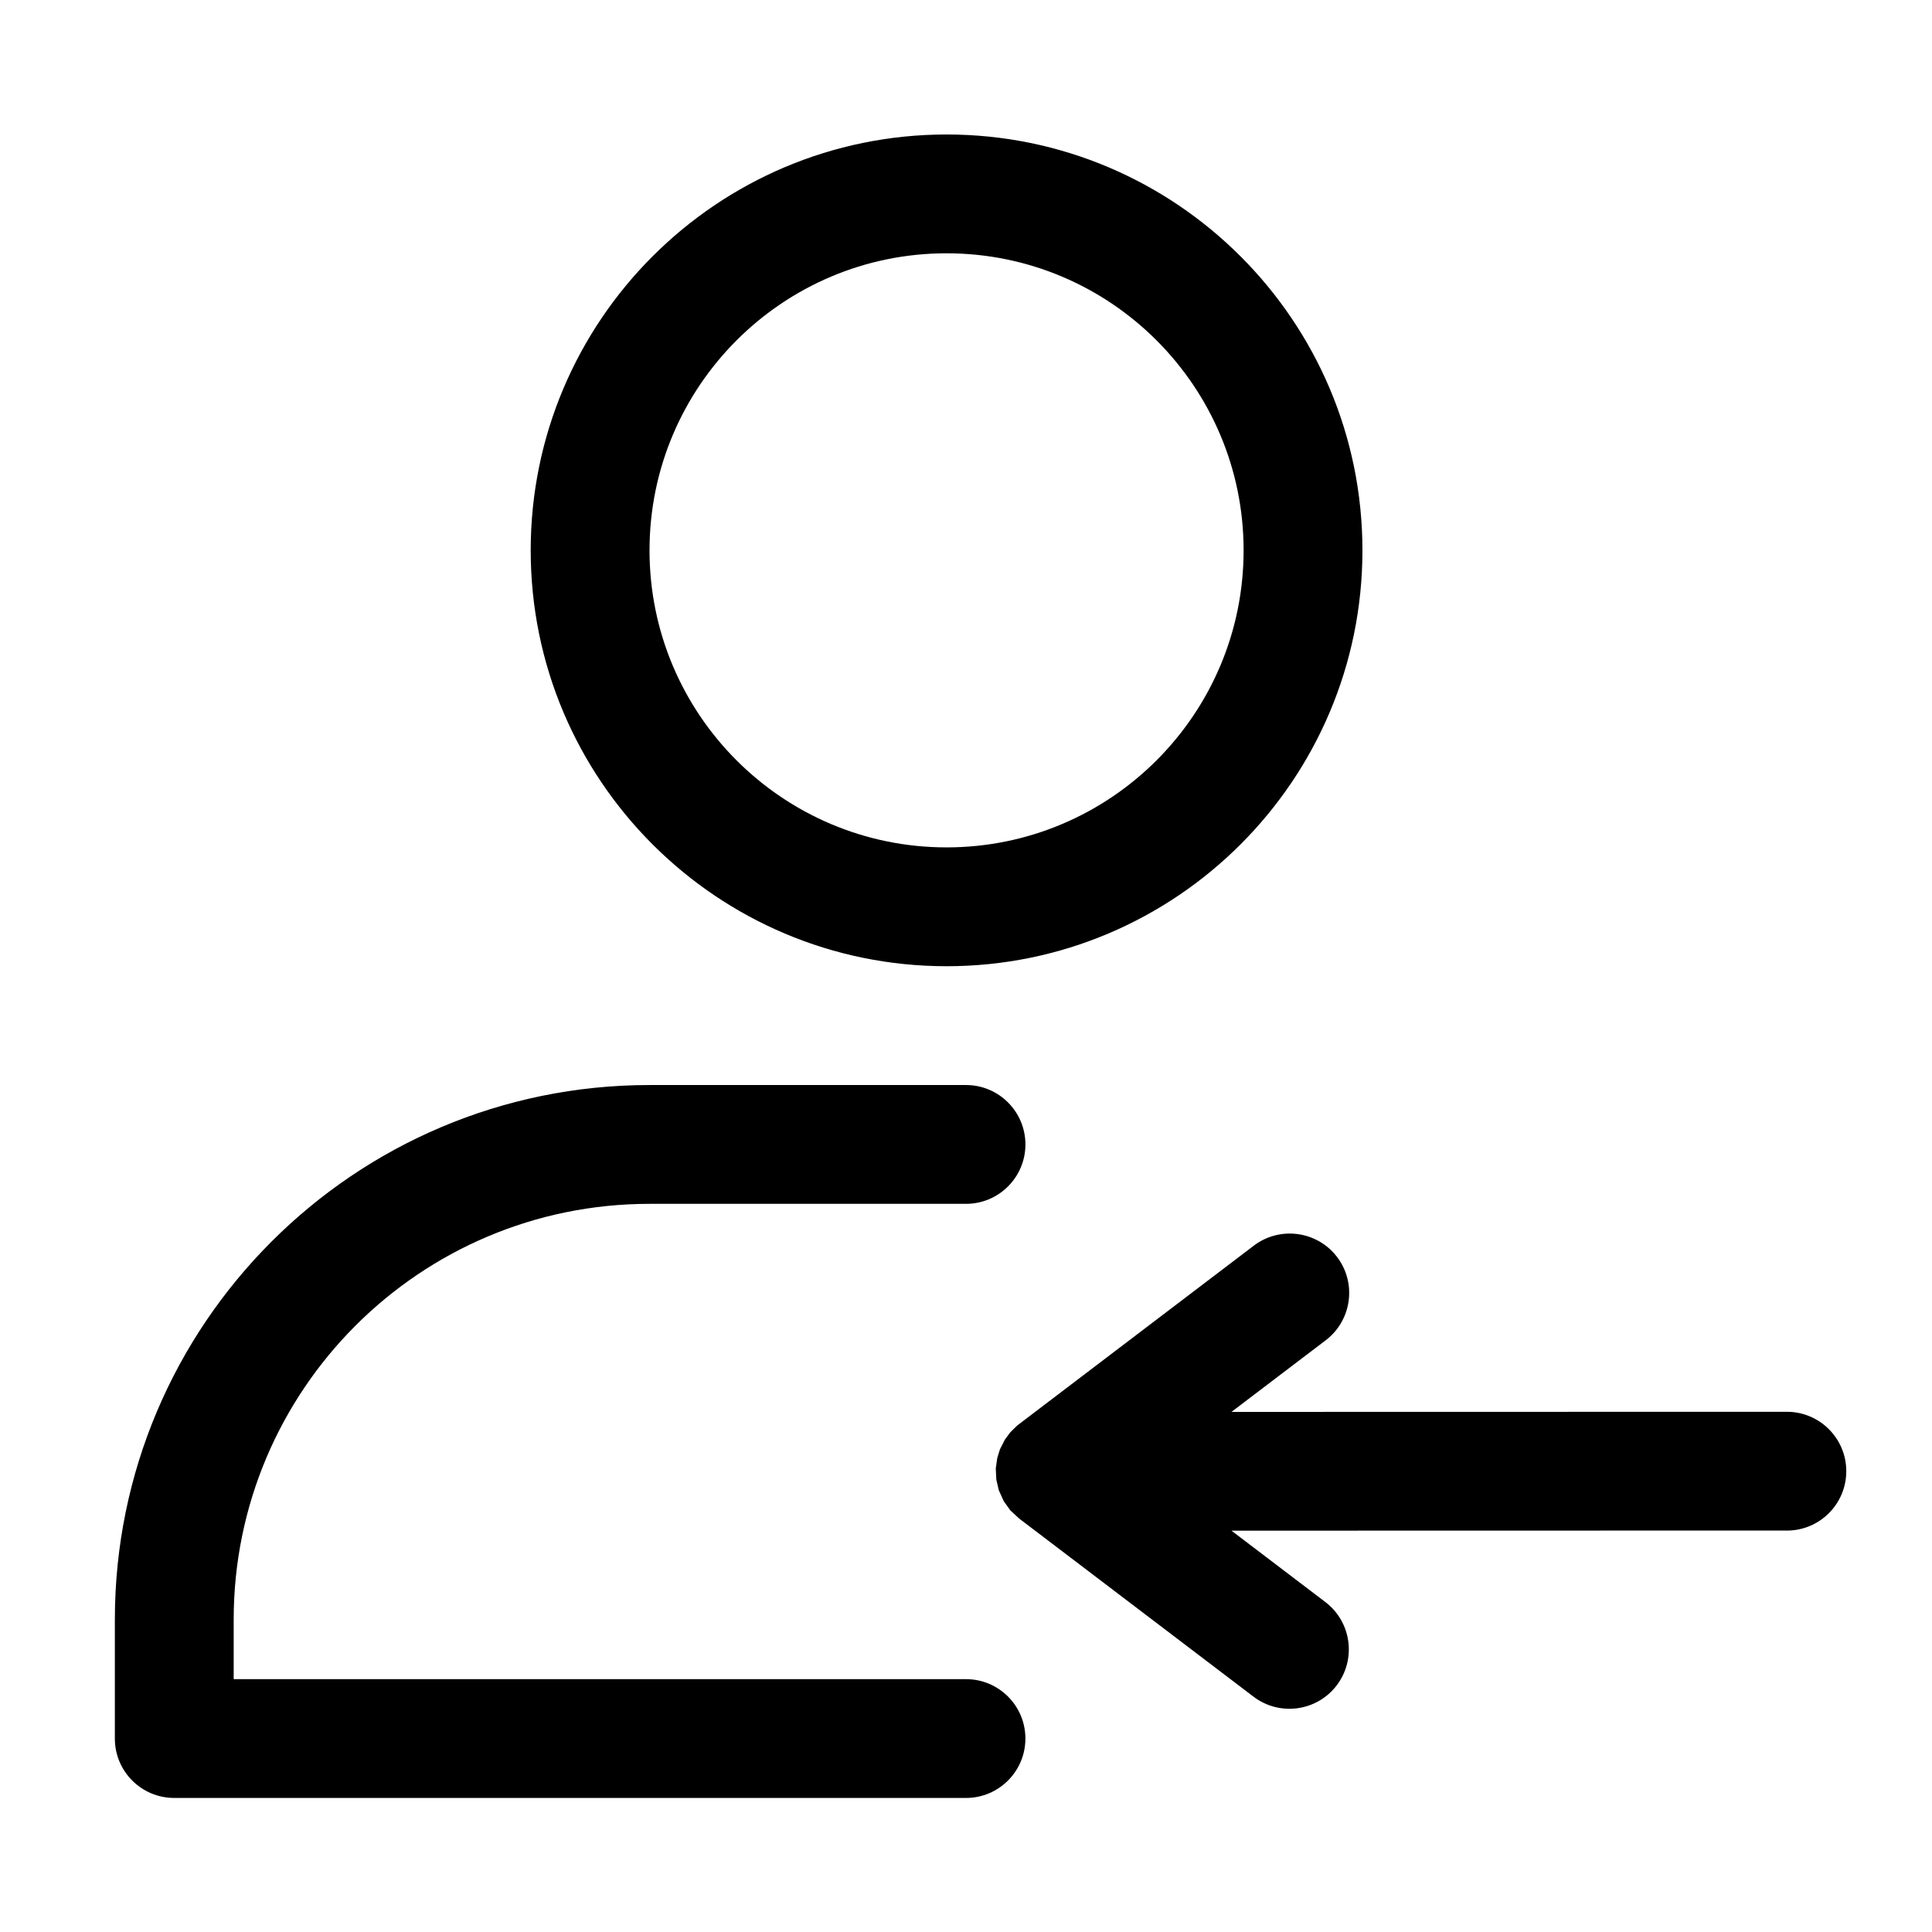 <?xml version="1.0" encoding="UTF-8"?>
<!-- Uploaded to: ICON Repo, www.iconrepo.com, Generator: ICON Repo Mixer Tools -->
<svg fill="#000000" width="800px" height="800px" version="1.1" viewBox="144 144 512 512" xmlns="http://www.w3.org/2000/svg">
 <g fill-rule="evenodd">
  <path d="m394.85 179.64c-60.836 0-110.21 49.391-110.21 110.21 0 60.836 49.375 110.21 110.21 110.21 60.82 0 110.21-49.375 110.21-110.21 0-60.82-49.391-110.21-110.21-110.21zm0 31.488c43.438 0 78.719 35.281 78.719 78.719 0 43.453-35.281 78.719-78.719 78.719-43.453 0-78.719-35.266-78.719-78.719 0-43.438 35.266-78.719 78.719-78.719z"/>
  <path d="m205.92 588.99h194.08c8.691 0 15.742 7.055 15.742 15.742 0 8.691-7.055 15.742-15.742 15.742h-209.82c-8.707 0-15.742-7.039-15.742-15.742v-31.488c0-78.246 63.434-141.7 141.7-141.7h83.867c8.691 0 15.742 7.055 15.742 15.742 0 8.691-7.055 15.742-15.742 15.742h-83.867c-60.867 0-110.21 49.344-110.21 110.21v15.742z"/>
  <path d="m617.54 549.61-147.19 0.031 24.891 18.926c6.91 5.258 8.266 15.145 3.008 22.059-5.258 6.926-15.145 8.266-22.059 3.008l-62.094-47.199-2.332-2.156-1.746-2.426-1.324-2.914-0.66-2.832-0.141-2.961 0.395-2.769 0.707-2.297 1.309-2.566 1.449-1.953 1.762-1.73c0.188-0.156 0.379-0.301 0.582-0.457l62.172-47.262c6.926-5.258 16.816-3.906 22.074 3.008 5.258 6.91 3.906 16.801-3.008 22.059l-24.984 18.988 147.19-0.031c8.691 0 15.742 7.055 15.742 15.742 0 8.691-7.055 15.742-15.742 15.742z"/>
 </g>
</svg>
